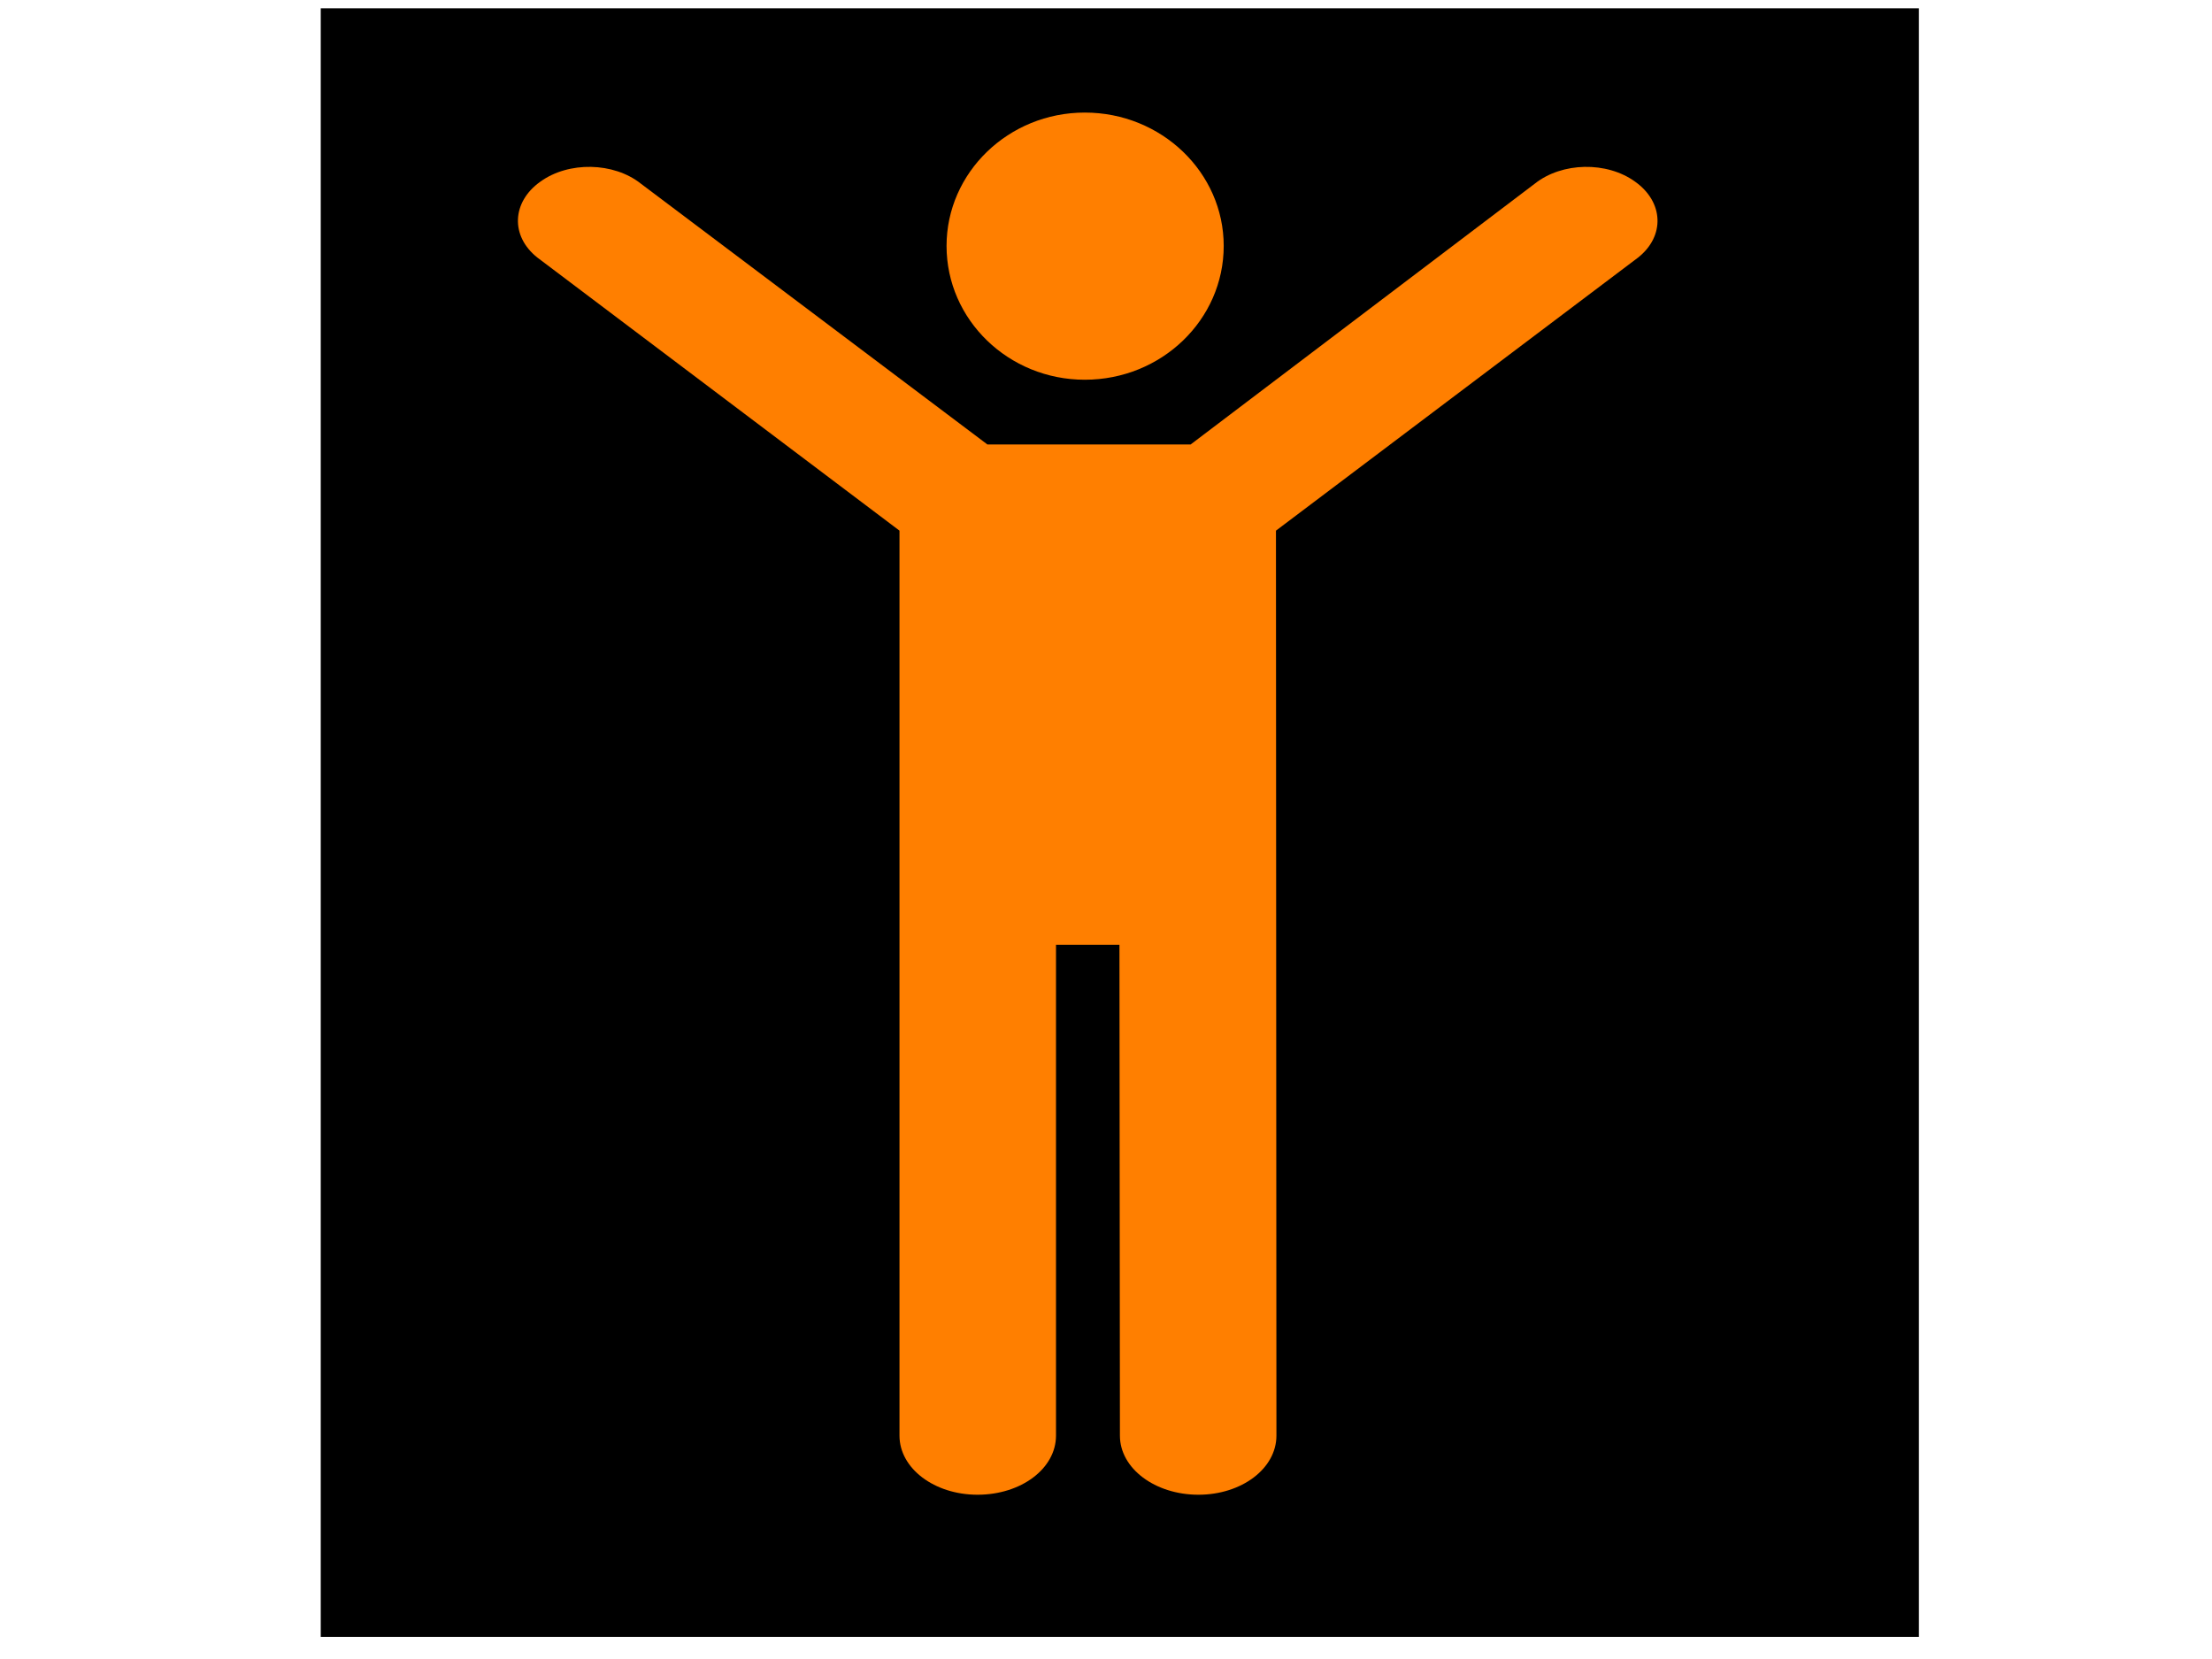 <?xml version="1.0"?><svg width="1600" height="1200" xmlns="http://www.w3.org/2000/svg">
 <title>orangeman joy simple blckbck</title>
 <g>
  <title>Layer 1</title>
  <rect id="svg_1" height="1178" width="1156" y="6" x="232" stroke-linecap="null" stroke-linejoin="null" stroke-dasharray="null" stroke-width="3" fill="#000000"/>
  <g externalResourcesRequired="false" id="layer1">
   <path id="svg_6" fill="#ff7f00" fill-rule="nonzero" d="m861.234,321.482l-147.036,0l-250.727,-188.708c-19.548,-15.489 -52.183,-16.258 -72.754,-1.279c-20.569,14.723 -21.589,39.305 -2.041,54.793l261.948,197.543l0,654.589c0,23.811 25.326,42.759 56.433,42.759c31.618,0 56.776,-18.948 56.776,-42.759l0,-355.011l45.897,0l0.338,355.011c0,23.811 25.498,42.759 56.776,42.759c31.276,0 56.433,-18.948 56.433,-42.759l-0.338,-654.589l261.944,-197.543c19.548,-15.488 18.528,-40.07 -2.041,-54.793c-20.567,-14.978 -53.033,-14.21 -72.582,1.279l-249.026,188.708z"/>
   <path id="svg_7" fill="#ff7f00" fill-rule="nonzero" d="m784.653,274.671c55.49,0 100.493,-43.341 100.493,-96.785c0,-53.117 -45.003,-96.459 -100.493,-96.459c-55.153,0 -99.985,43.342 -99.985,96.459c0,53.445 44.831,96.785 99.985,96.785"/>
  </g>
 </g>
</svg>